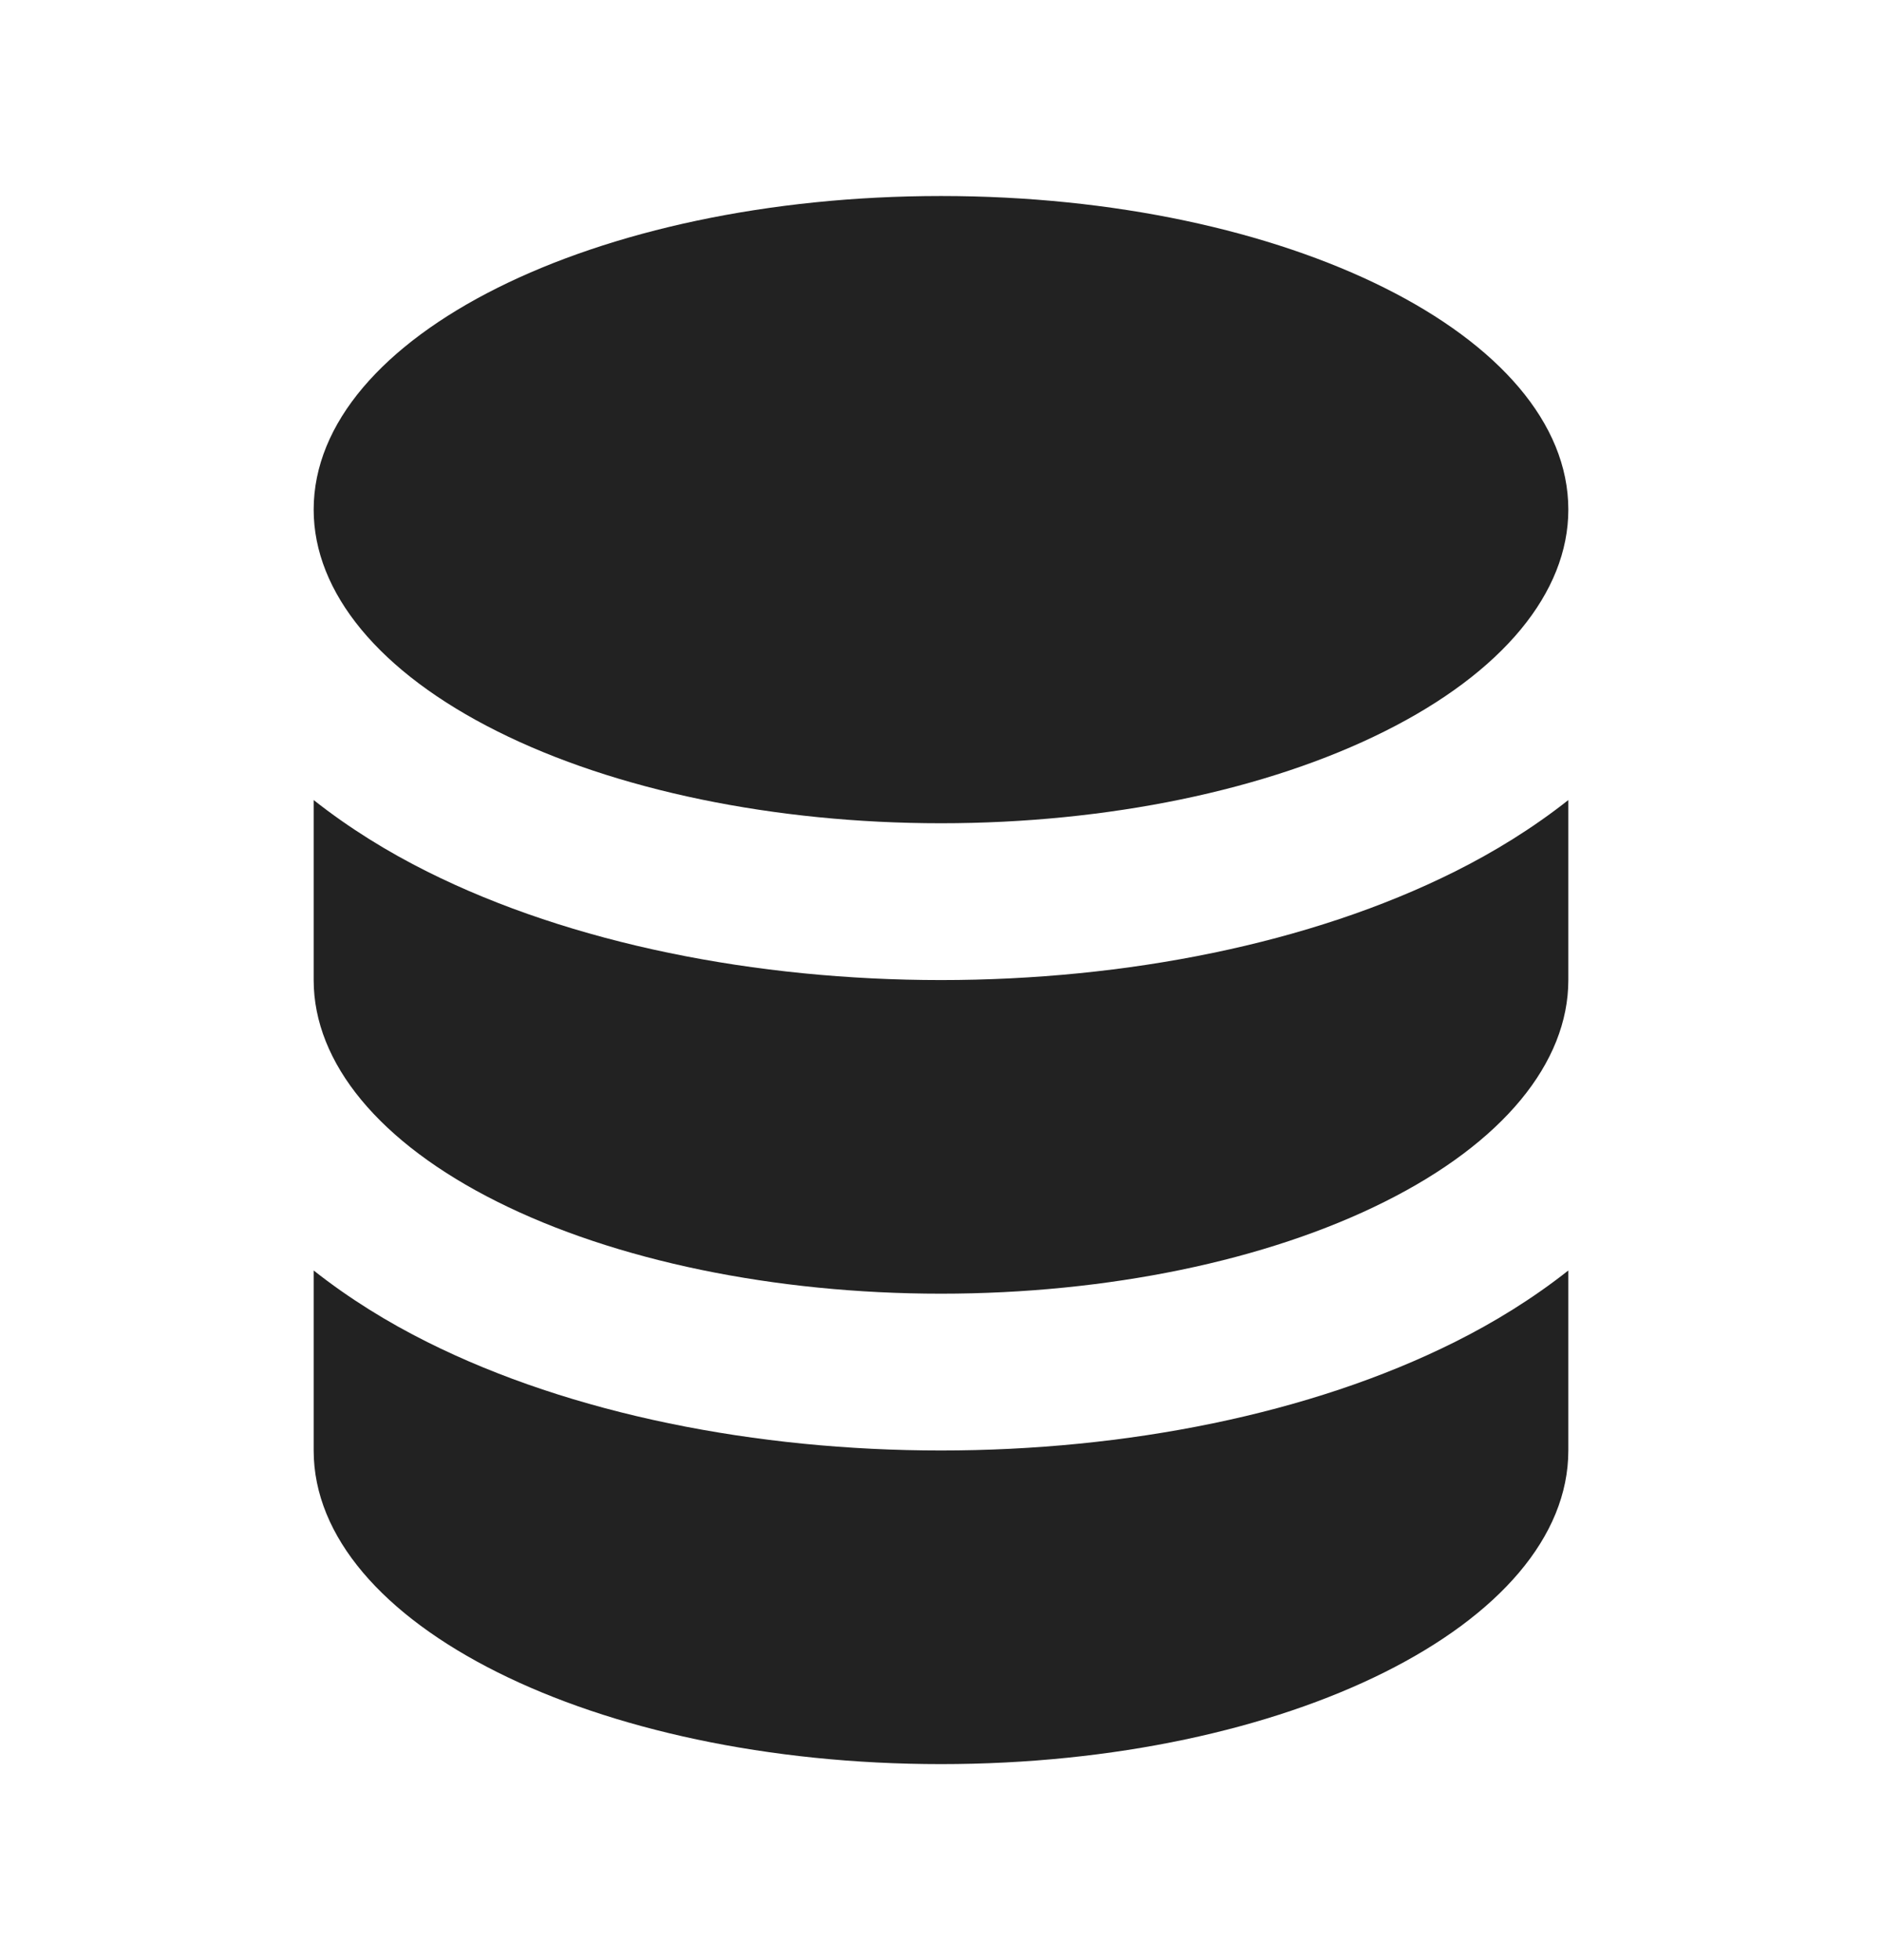 <svg width="24" height="25" viewBox="0 0 24 25" fill="none" xmlns="http://www.w3.org/2000/svg">
<path fill-rule="evenodd" clip-rule="evenodd" d="M20 10.204C19.546 10.563 19.05 10.868 18.551 11.117C16.71 12.038 14.352 12.5 12 12.5C9.648 12.5 7.29 12.038 5.449 11.117C4.95 10.868 4.454 10.563 4 10.204V12.5C4 13.557 4.838 14.576 6.343 15.328C7.843 16.079 9.878 16.5 12 16.5C14.122 16.5 16.157 16.079 17.657 15.328C19.162 14.576 20 13.557 20 12.5V10.204ZM20 16.204C19.546 16.563 19.05 16.868 18.551 17.117C16.71 18.038 14.352 18.5 12 18.5C9.648 18.5 7.29 18.038 5.449 17.117C4.95 16.868 4.454 16.563 4 16.204V18.5C4 20.709 7.582 22.5 12 22.5C16.418 22.5 20 20.709 20 18.5V16.204ZM20 6.5C20 4.291 16.418 2.5 12 2.5C7.582 2.5 4 4.291 4 6.5C4 7.558 4.838 8.576 6.343 9.328C7.843 10.079 9.878 10.5 12 10.5C14.122 10.5 16.157 10.079 17.657 9.328C19.162 8.576 20 7.558 20 6.5Z" fill="#222222"/>
</svg>
